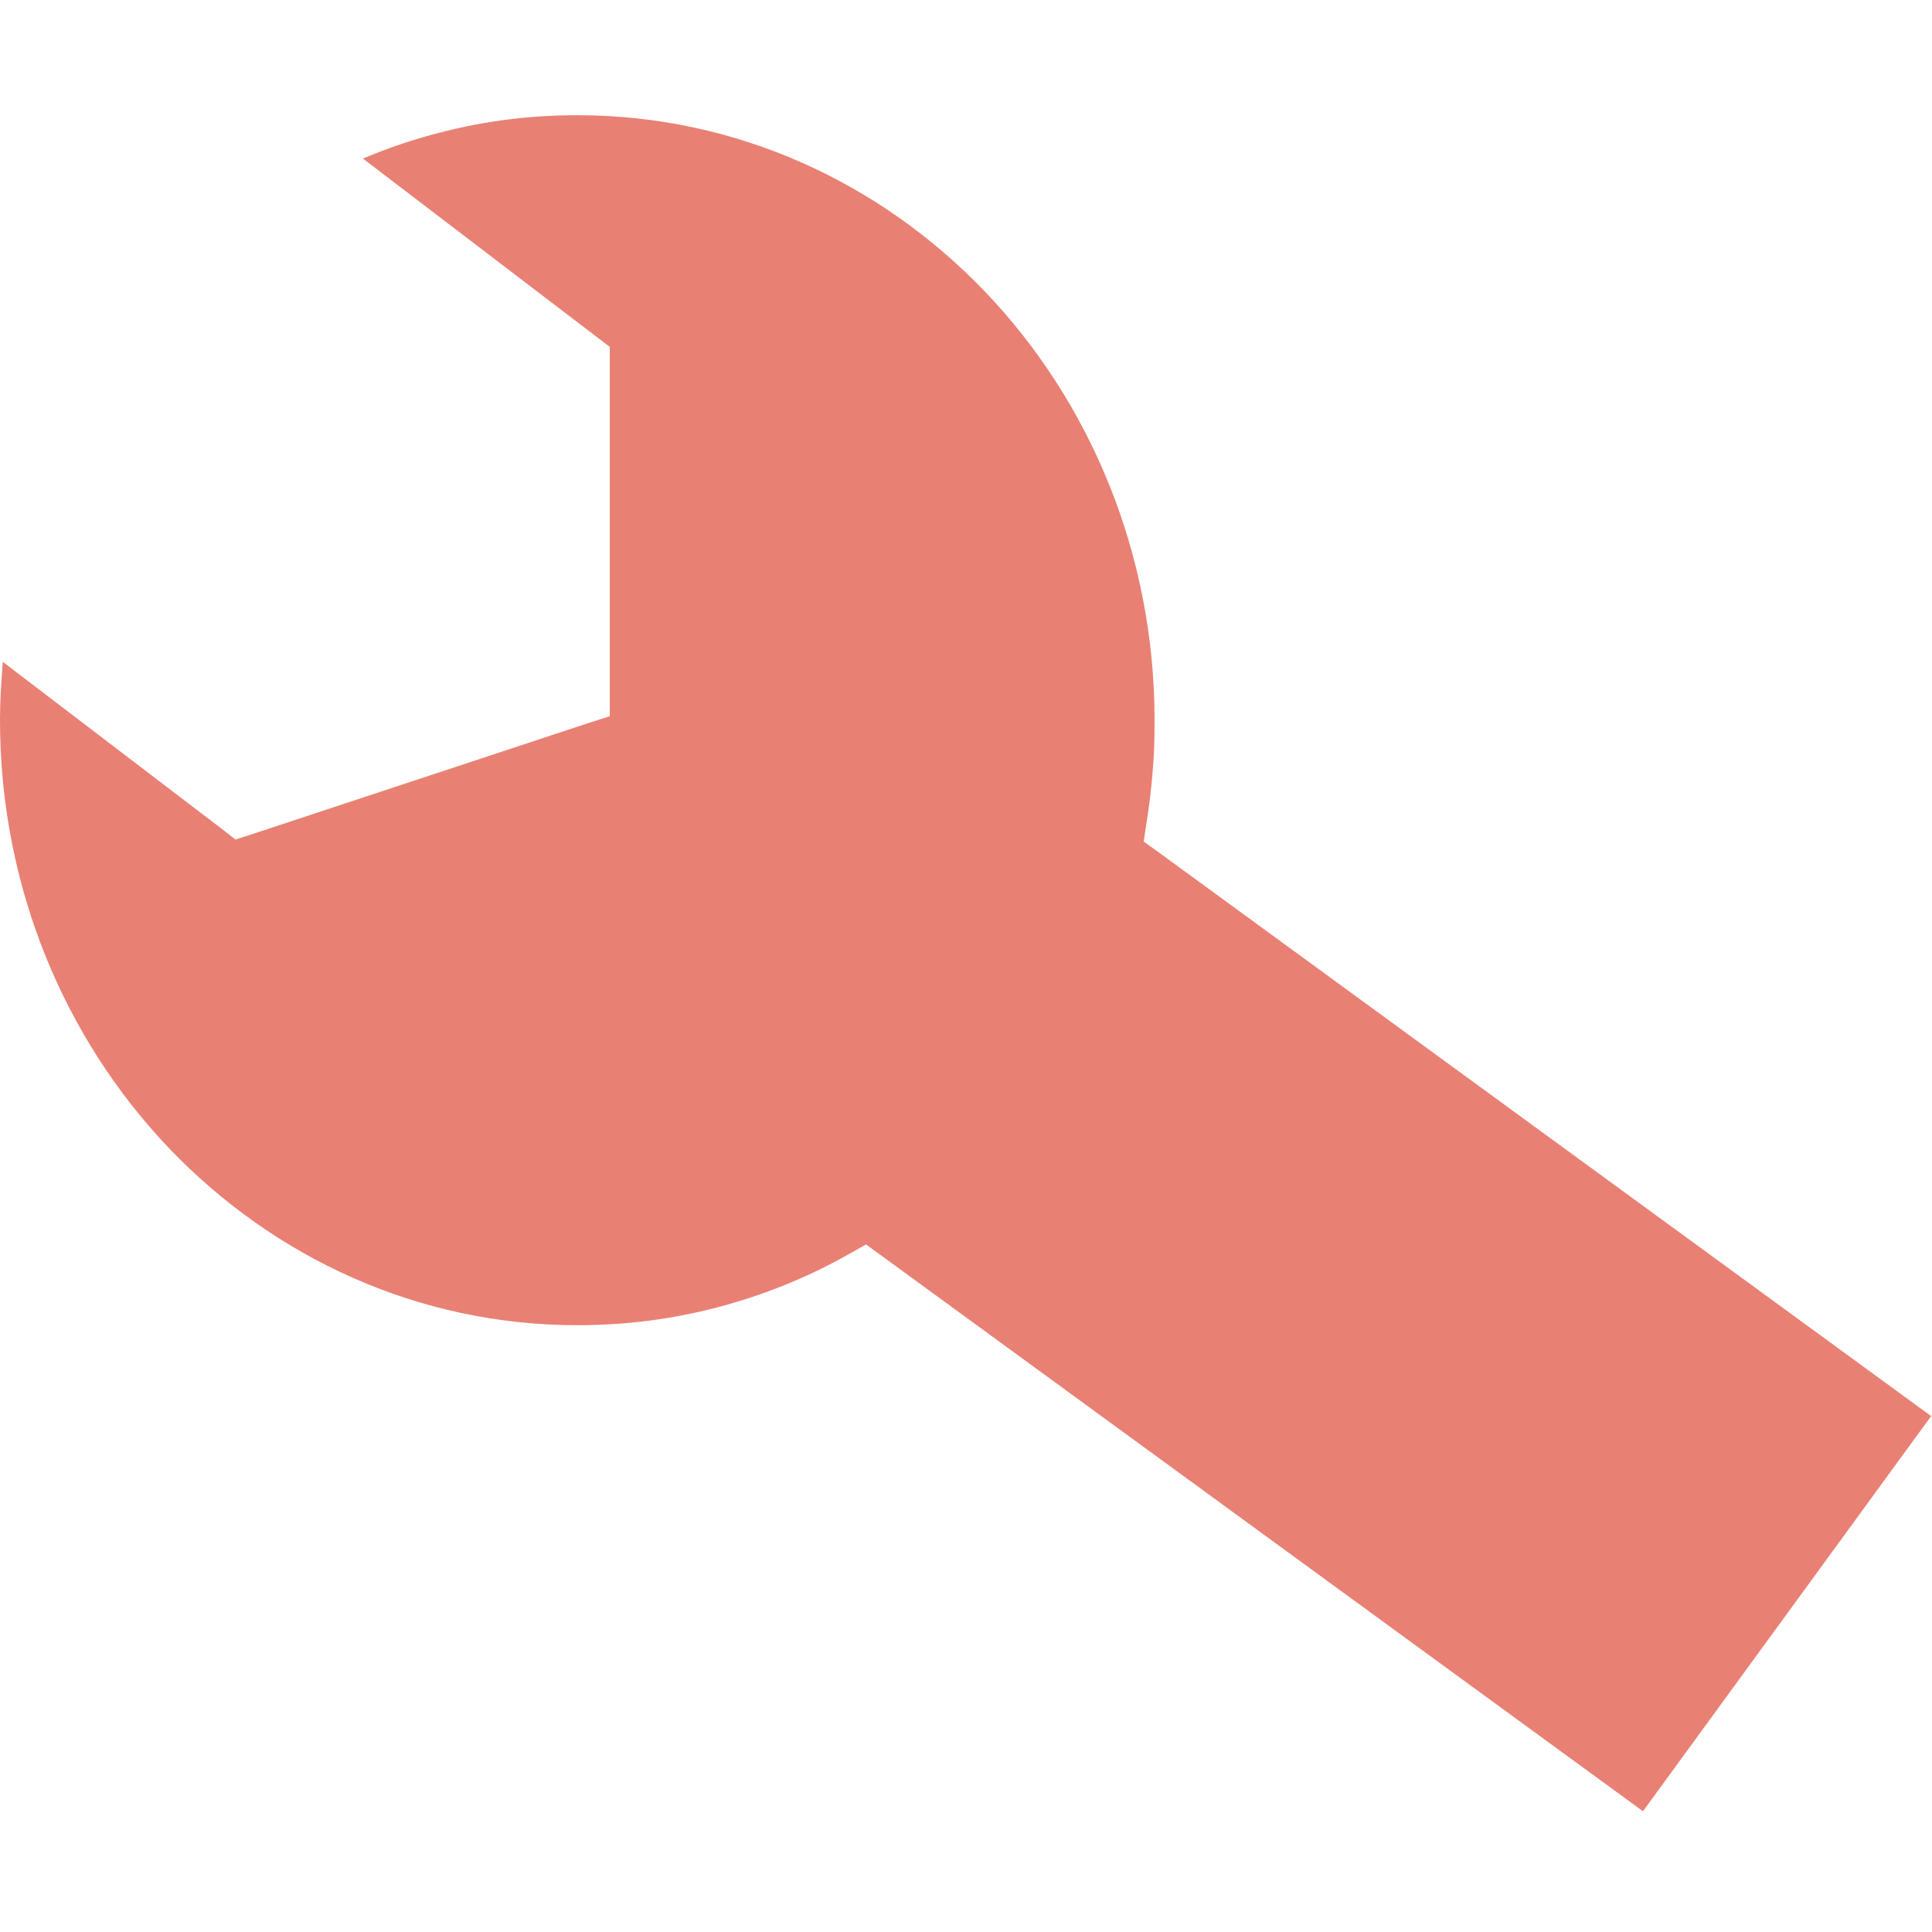 <?xml version="1.0" encoding="UTF-8"?>
<svg width="80px" height="80px" viewBox="0 0 80 80" version="1.1" xmlns="http://www.w3.org/2000/svg" xmlns:xlink="http://www.w3.org/1999/xlink">
    <!-- Generator: Sketch 43.2 (39069) - http://www.bohemiancoding.com/sketch -->
    <title>icon_configure</title>
    <desc>Created with Sketch.</desc>
    <defs></defs>
    <g id="Page-1" stroke="none" stroke-width="1" fill="none" fill-rule="evenodd">
        <g id="icon_configure" fill="#E98074">
            <path d="M79.996,58.66 L48.029,35.33 L47.356,34.846 L47.479,34.034 C47.59,33.378 47.668,32.676 47.73,31.942 C47.791,31.253 47.808,30.552 47.808,29.834 C47.808,22.898 45.121,16.614 40.794,12.083 C36.467,7.567 30.499,4.77 23.904,4.77 C21.98,4.77 20.122,5.003 18.342,5.459 C17.202,5.742 16.09,6.115 15.028,6.566 L24.716,13.957 L25.249,14.363 L25.249,29.658 L24.326,29.953 L10.422,34.547 L9.749,34.764 L9.187,34.325 L0.111,27.402 L0.111,27.48 C0.049,28.247 0,29.026 0,29.809 C0,36.745 2.687,43.029 7.014,47.561 C11.341,52.076 17.309,54.874 23.904,54.874 C25.905,54.874 27.841,54.623 29.687,54.139 C31.594,53.639 33.42,52.905 35.109,51.953 L35.86,51.531 L36.549,52.031 L68.032,75 L79.984,58.611 L79.996,58.66 Z" id="Page-1"></path>
        </g>
    </g>
</svg>